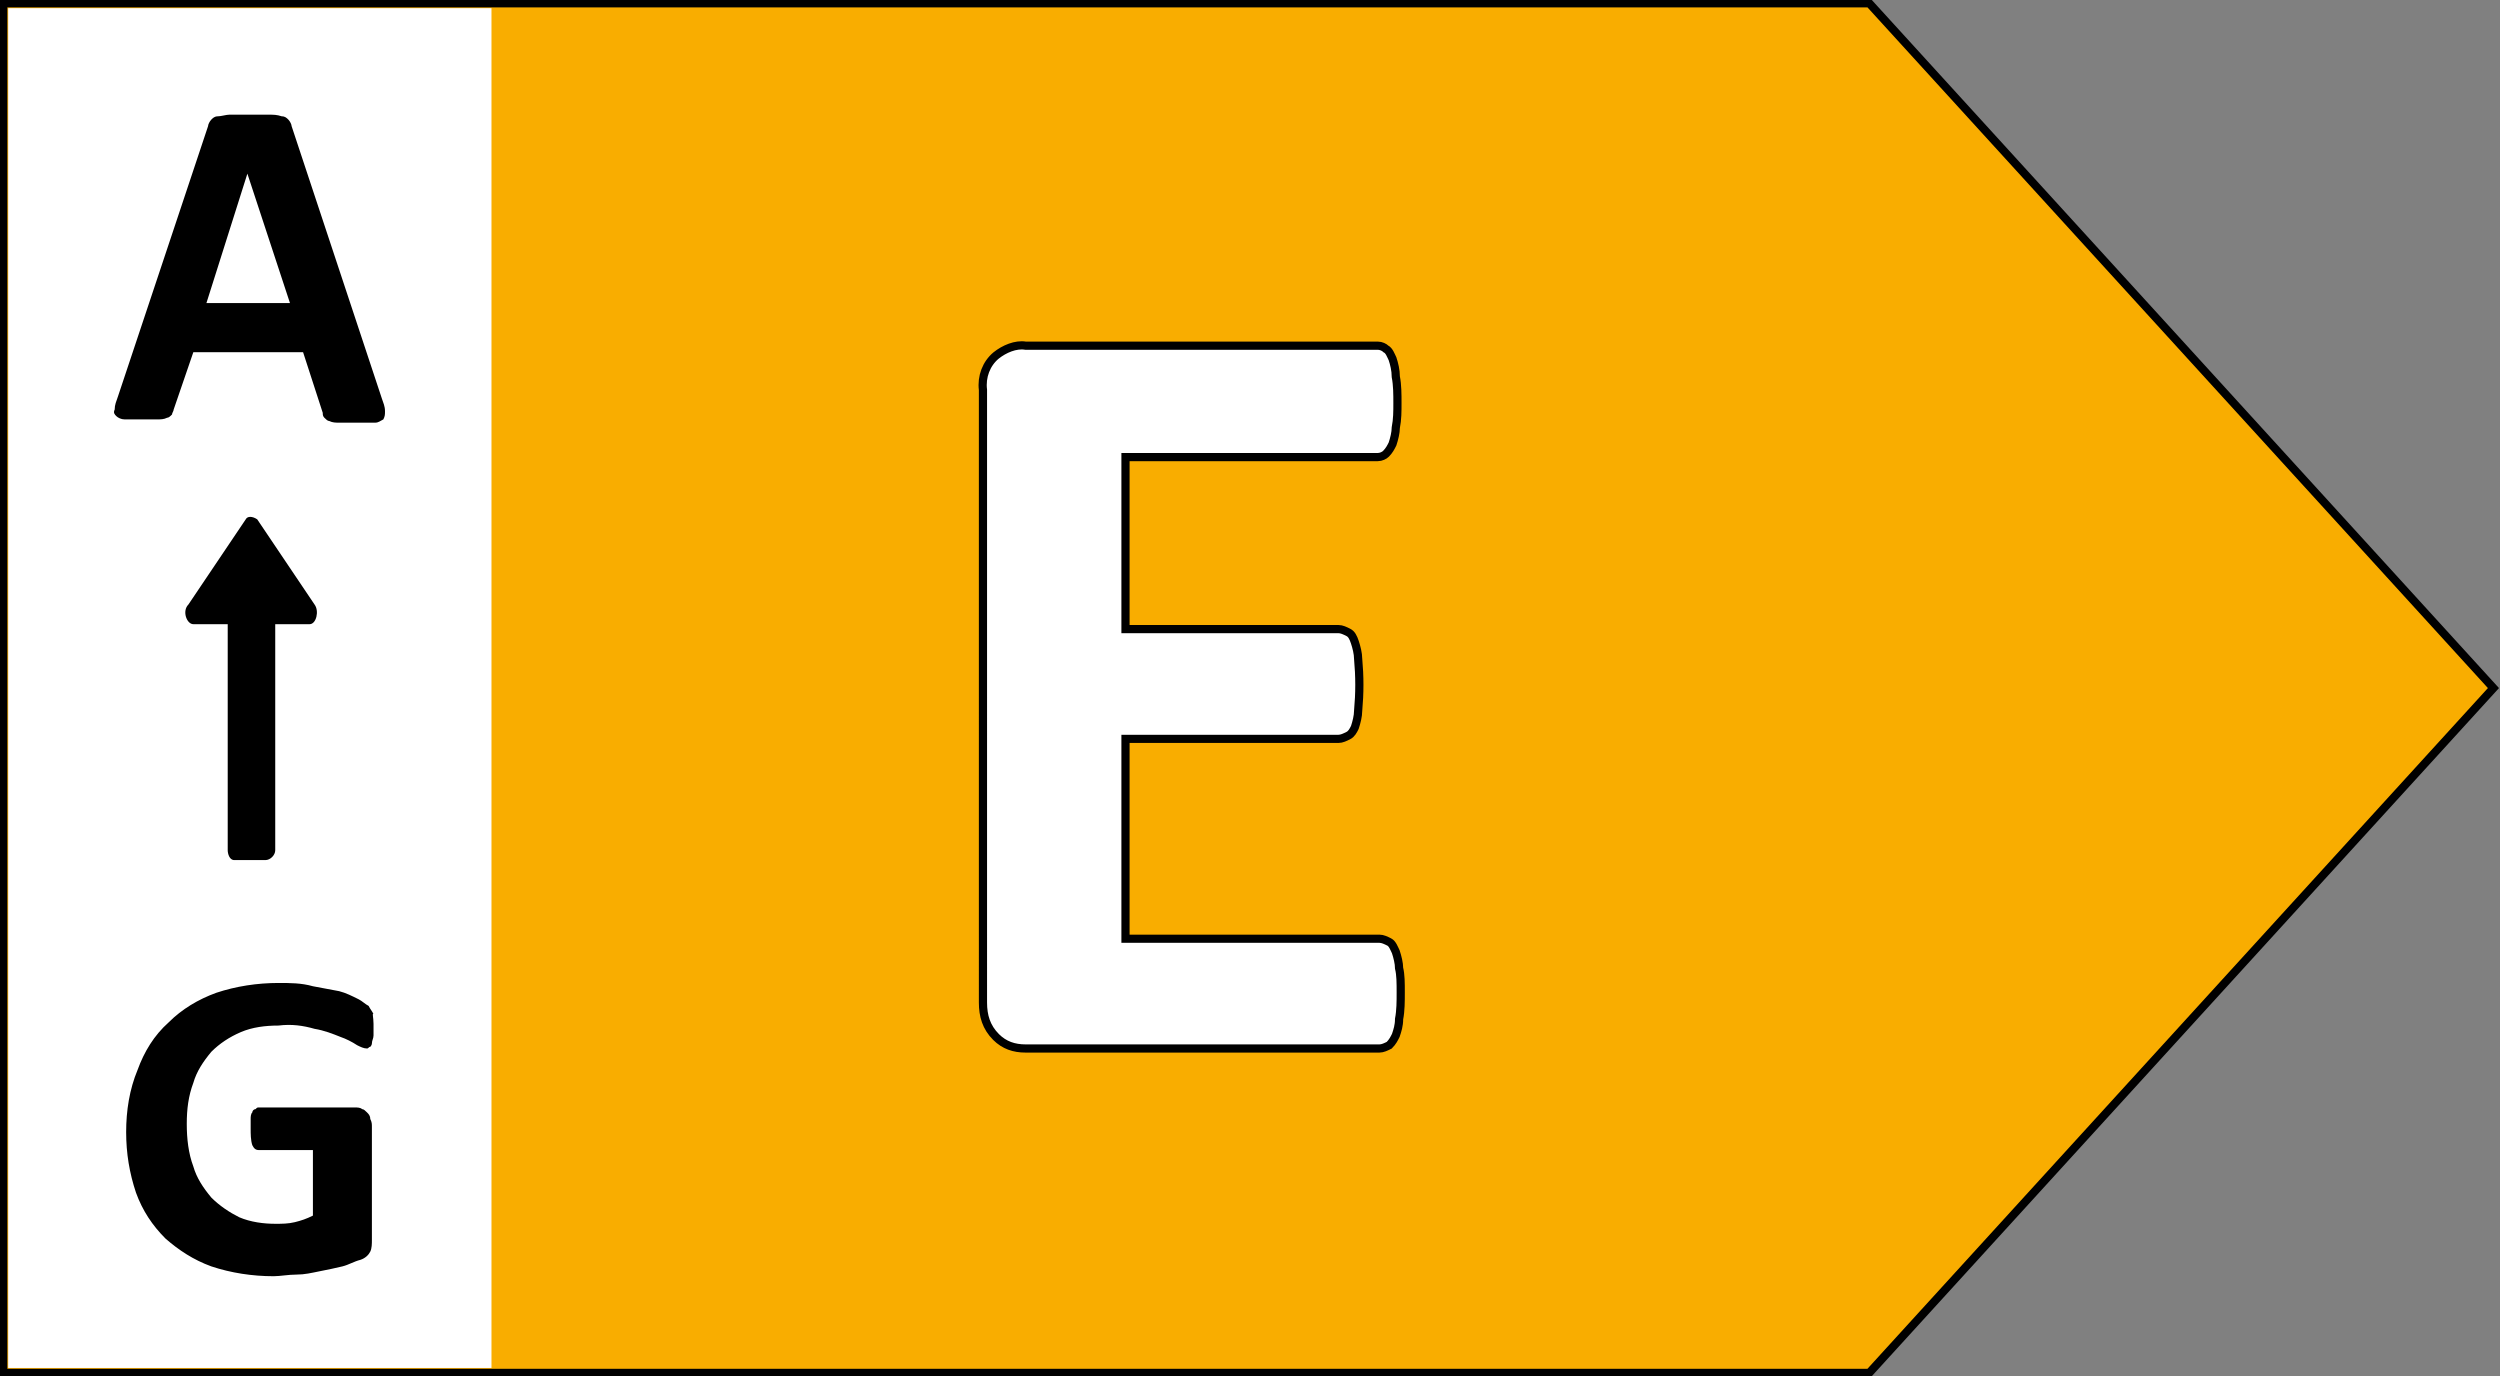 <?xml version="1.0" encoding="utf-8"?>
<!-- Generator: Adobe Illustrator 26.0.1, SVG Export Plug-In . SVG Version: 6.00 Build 0)  -->
<svg version="1.1" id="E" xmlns="http://www.w3.org/2000/svg" xmlns:xlink="http://www.w3.org/1999/xlink" x="0px" y="0px"
	 viewBox="0 0 152.6 84" style="enable-background:new 0 0 152.6 84;" xml:space="preserve">
<rect x="0" y="0" width="152.6" height="84" fill="#808080" stroke="none"/>
<style type="text/css">
	.st0{fill:#F9AD00;stroke:#000000;stroke-width:0.5;stroke-miterlimit:10;}
	.st1{fill:#FFFFFF;}
	.st2{fill:#FFFFFF;stroke:#000000;stroke-width:0.5;}
</style>
<polygon class="st0" points="114.1,83.8 0.2,83.8 0.2,0.2 114.1,0.2 152.2,42 "/>
<rect x="0.5" y="0.5" class="st1" width="29.5" height="83"/>
<path d="M22.8,62.5c0,0.2,0,0.4,0,0.7c0,0.2-0.1,0.3-0.1,0.5c0,0.1-0.1,0.2-0.1,0.2c-0.1,0-0.1,0.1-0.2,0.1c-0.2,0-0.4-0.1-0.6-0.2
	c-0.3-0.2-0.7-0.4-1-0.5c-0.5-0.2-1-0.4-1.6-0.5c-0.7-0.2-1.4-0.3-2.2-0.2c-0.8,0-1.6,0.1-2.3,0.4c-0.7,0.3-1.3,0.7-1.8,1.2
	c-0.5,0.6-0.9,1.2-1.1,1.9c-0.3,0.8-0.4,1.6-0.4,2.5c0,0.9,0.1,1.8,0.4,2.6c0.2,0.7,0.6,1.3,1.1,1.9c0.5,0.5,1.1,0.9,1.7,1.2
	c0.7,0.3,1.5,0.4,2.2,0.4c0.4,0,0.8,0,1.2-0.1c0.4-0.1,0.7-0.2,1.1-0.4v-4h-3.3c-0.2,0-0.3-0.1-0.4-0.3c-0.1-0.3-0.1-0.7-0.1-1
	c0-0.2,0-0.4,0-0.6c0-0.1,0-0.3,0.1-0.4c0-0.1,0.1-0.2,0.2-0.2c0.1-0.1,0.1-0.1,0.2-0.1h5.9c0.1,0,0.3,0,0.4,0.1
	c0.1,0,0.2,0.1,0.3,0.2c0.1,0.1,0.2,0.2,0.2,0.4c0.1,0.2,0.1,0.3,0.1,0.5v6.9c0,0.2,0,0.5-0.1,0.7c-0.1,0.2-0.3,0.4-0.6,0.5
	c-0.4,0.1-0.7,0.3-1.1,0.4c-0.4,0.1-0.9,0.2-1.4,0.3c-0.5,0.1-0.9,0.2-1.4,0.2c-0.5,0-1,0.1-1.4,0.1c-1.3,0-2.6-0.2-3.8-0.6
	c-1.1-0.4-2-1-2.8-1.7c-0.8-0.8-1.4-1.7-1.8-2.8c-0.4-1.2-0.6-2.4-0.6-3.7c0-1.3,0.2-2.6,0.7-3.8c0.4-1.1,1-2.1,1.9-2.9
	c0.8-0.8,1.8-1.4,2.9-1.8c1.2-0.4,2.5-0.6,3.8-0.6c0.7,0,1.4,0,2.1,0.2c0.5,0.1,1.1,0.2,1.6,0.3c0.4,0.1,0.8,0.3,1.2,0.5
	c0.2,0.1,0.4,0.3,0.6,0.4c0.1,0.2,0.2,0.3,0.3,0.5C22.7,61.8,22.8,62.1,22.8,62.5z"/>
<path d="M23.3,24.3c0.1,0.3,0.2,0.5,0.2,0.8c0,0.2,0,0.3-0.1,0.5c-0.2,0.1-0.3,0.2-0.5,0.2c-0.4,0-0.7,0-1.1,0h-1.1
	c-0.2,0-0.4,0-0.6-0.1c-0.1,0-0.2-0.1-0.3-0.2c-0.1-0.1-0.1-0.2-0.1-0.3l-1.2-3.7h-6.7L10.6,25c0,0.1-0.1,0.2-0.1,0.3
	c-0.1,0.1-0.2,0.2-0.3,0.2c-0.2,0.1-0.4,0.1-0.6,0.1c-0.2,0-0.6,0-1,0c-0.3,0-0.7,0-1,0c-0.2,0-0.4-0.1-0.5-0.2
	C7,25.3,6.9,25.2,7,25c0-0.3,0.1-0.5,0.2-0.8l5.5-16.5c0-0.1,0.1-0.3,0.2-0.4c0.1-0.1,0.2-0.2,0.4-0.2C13.5,7.1,13.8,7,14,7h1.1h1.3
	c0.3,0,0.5,0,0.8,0.1c0.2,0,0.3,0.1,0.4,0.2c0.1,0.1,0.2,0.3,0.2,0.4L23.3,24.3z M15.1,10.6L15.1,10.6l-2.5,7.9h5.1L15.1,10.6z"/>
<path d="M16.2,52.5h-1.9c-0.3,0-0.4-0.4-0.4-0.6V38.1h-2.1c-0.4,0-0.7-0.8-0.3-1.2l3.5-5.2c0.1-0.2,0.4-0.2,0.7,0l3.5,5.2
	c0.3,0.4,0.1,1.2-0.3,1.2h-2.1v13.8C16.8,52.2,16.5,52.5,16.2,52.5C16.2,52.5,16.2,52.5,16.2,52.5z"/>
<path class="st2" d="M85.5,60.6c0,0.5,0,1.1-0.1,1.6c0,0.4-0.1,0.7-0.2,1c-0.1,0.2-0.2,0.4-0.4,0.6c-0.2,0.1-0.4,0.2-0.6,0.2H62.6
	c-0.7,0-1.3-0.2-1.8-0.7c-0.6-0.6-0.8-1.3-0.8-2.1V23.8c-0.1-0.8,0.2-1.6,0.8-2.1c0.5-0.4,1.2-0.7,1.8-0.6h21.5
	c0.2,0,0.4,0.1,0.5,0.2c0.2,0.1,0.3,0.4,0.4,0.6c0.1,0.3,0.2,0.7,0.2,1.1c0.1,0.5,0.1,1.1,0.1,1.6c0,0.5,0,1-0.1,1.5
	c0,0.3-0.1,0.7-0.2,1c-0.1,0.2-0.2,0.4-0.4,0.6c-0.1,0.1-0.3,0.2-0.5,0.2H68.7v10.5h13c0.2,0,0.4,0.1,0.6,0.2
	c0.2,0.1,0.3,0.3,0.4,0.6c0.1,0.3,0.2,0.7,0.2,1c0.1,1.1,0.1,2.1,0,3.2c0,0.3-0.1,0.7-0.2,1c-0.1,0.2-0.2,0.4-0.4,0.5
	c-0.2,0.1-0.4,0.2-0.6,0.2h-13v12.2h15.5c0.2,0,0.4,0.1,0.6,0.2c0.2,0.1,0.3,0.4,0.4,0.6c0.1,0.3,0.2,0.7,0.2,1
	C85.5,59.5,85.5,60,85.5,60.6z"/>
</svg>
